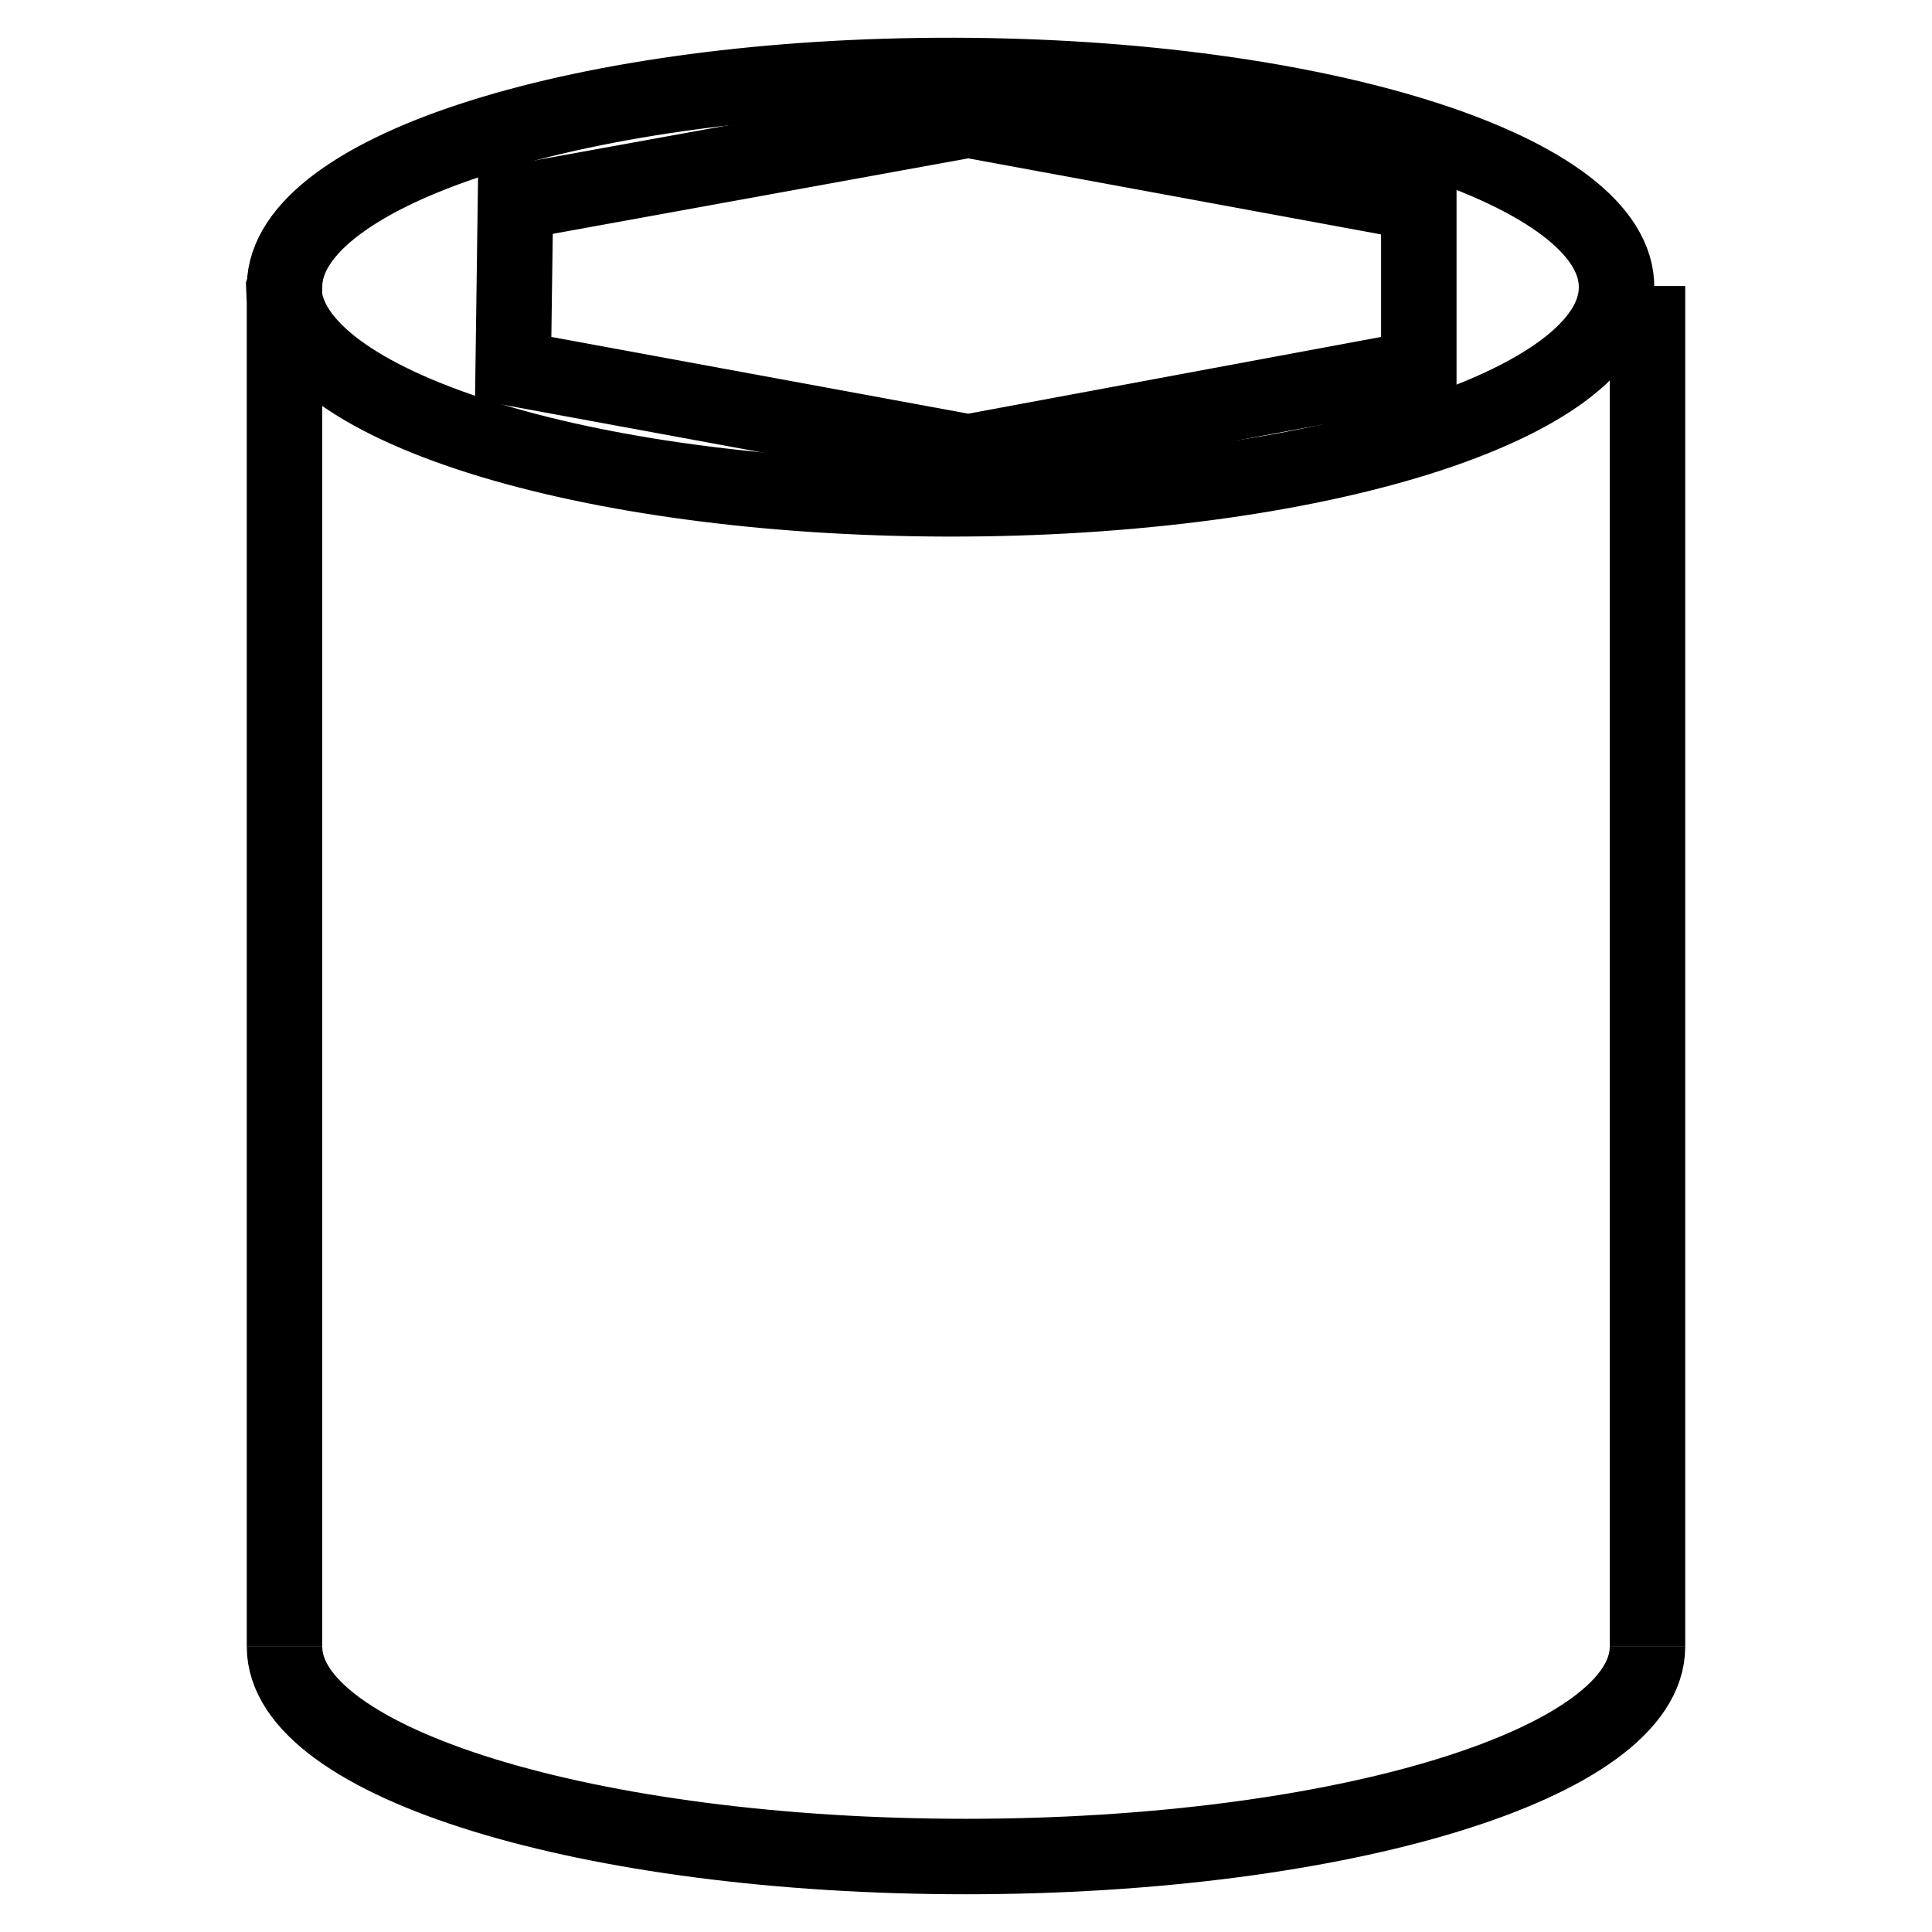 <?xml version="1.0" encoding="utf-8"?>
<!-- Svg Vector Icons : http://www.onlinewebfonts.com/icon -->
<!DOCTYPE svg PUBLIC "-//W3C//DTD SVG 1.1//EN" "http://www.w3.org/Graphics/SVG/1.1/DTD/svg11.dtd">
<svg version="1.1" xmlns="http://www.w3.org/2000/svg" xmlns:xlink="http://www.w3.org/1999/xlink" x="0px" y="0px" viewBox="0 0 256 256" enable-background="new 0 0 256 256" xml:space="preserve">
<g><g><path stroke-width="10" fill-opacity="0" stroke="#000000"  d="M188,48.8l-59.7,11.1L68,48.8l0.3-22l60-10.9L188,26.9V48.8z"/><path stroke-width="10" fill-opacity="0" stroke="#000000"  d="M37.7,37.9c0.2-15.5,39.9-28,88.7-27.9c48.7,0.1,88.1,12.7,87.8,28.2c-0.2,15.5-39.9,28-88.7,27.9c-48.4-0.1-87.6-12.5-87.9-27.9L37.7,37.9L37.7,37.9z"/><path stroke-width="10" fill-opacity="0" stroke="#000000"  d="M37.7,37.9v180.3V37.9z"/><path stroke-width="10" fill-opacity="0" stroke="#000000"  d="M218.3,37.9v180.3V37.9z"/><path stroke-width="10" fill-opacity="0" stroke="#000000"  d="M128,118"/><path stroke-width="10" fill-opacity="0" stroke="#000000"  d="M218.3,218.2c0,15.4-40.4,27.8-90.3,27.8s-90.3-12.4-90.3-27.8"/><path stroke-width="10" fill-opacity="0" stroke="#000000"  d="M128,118"/></g></g>
</svg>